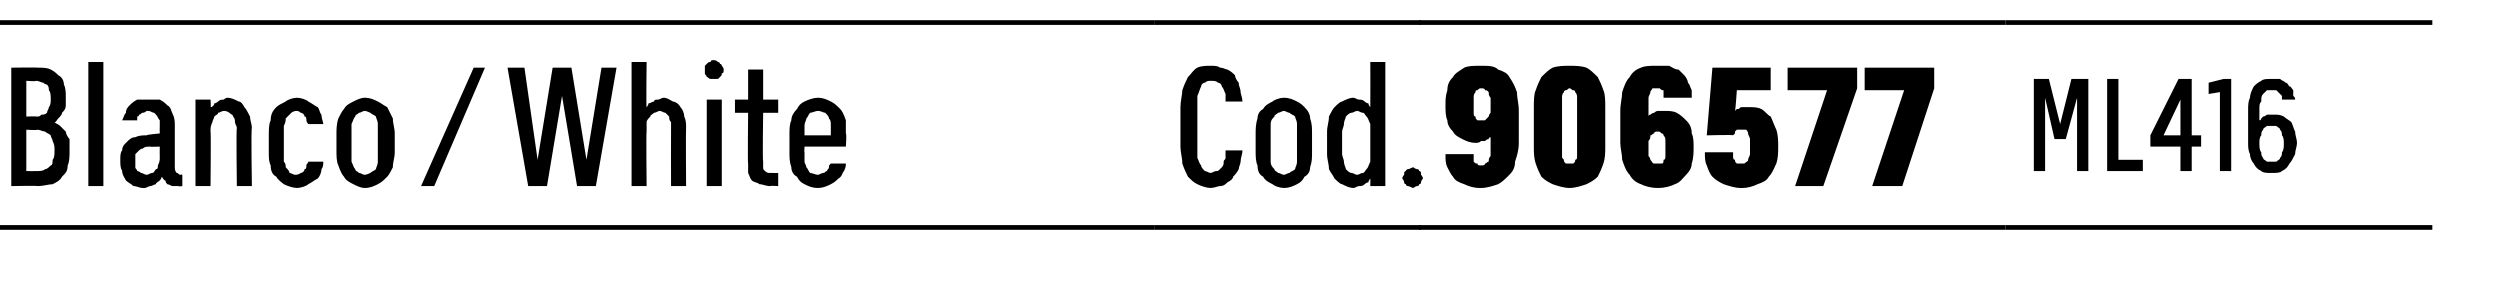 <?xml version="1.0" standalone="no"?>
<!DOCTYPE svg PUBLIC "-//W3C//DTD SVG 1.1//EN" "http://www.w3.org/Graphics/SVG/1.1/DTD/svg11.dtd">
<svg xmlns="http://www.w3.org/2000/svg" version="1.1" width="133px" height="16.2px" viewBox="0 -1 133 16.2" style="top:-1px">
  <desc>Blanco / White,Cod.,906577,ML416</desc>
  <defs/>
  <g class="svg-tables">
    <g class="svg-table-background">
      <line x1="-1" y1="11.1" x2="61.4" y2="11.1" stroke="#000" stroke-width="0.25"/>
      <line x1="-1" y1="0.2" x2="61.4" y2="0.2" stroke="#000" stroke-width="0.25"/>
      <line x1="61.4" y1="11.1" x2="75.6" y2="11.1" stroke="#000" stroke-width="0.25"/>
      <line x1="61.4" y1="0.2" x2="75.6" y2="0.2" stroke="#000" stroke-width="0.25"/>
      <line x1="75.5" y1="11.1" x2="106.7" y2="11.1" stroke="#000" stroke-width="0.25"/>
      <line x1="75.5" y1="0.2" x2="106.7" y2="0.2" stroke="#000" stroke-width="0.25"/>
      <line x1="106.7" y1="11.1" x2="129.4" y2="11.1" stroke="#000" stroke-width="0.25"/>
      <line x1="106.7" y1="0.2" x2="129.4" y2="0.2" stroke="#000" stroke-width="0.25"/>
    </g>
  </g>
  <g id="Polygon654458">
    <path d="M 108.2 8.1 L 108.8 8.1 L 108.8 4.2 L 109.3 6.4 L 109.9 6.4 L 110.5 4.2 L 110.5 8.1 L 111.1 8.1 L 111.1 3.2 L 110.2 3.2 L 109.6 5.6 L 109 3.2 L 108.2 3.2 L 108.2 8.1 Z M 112.1 8.1 L 114 8.1 L 114 7.5 L 112.7 7.5 L 112.7 3.2 L 112.1 3.2 L 112.1 8.1 Z M 116 8.1 L 116.6 8.1 L 116.6 6.8 L 117.1 6.8 L 117.1 6.2 L 116.6 6.2 L 116.6 3.2 L 115.9 3.2 L 114.4 6.2 L 114.4 6.8 L 116 6.8 L 116 8.1 Z M 115.1 6.2 L 116 4.3 L 116 6.2 L 115.1 6.2 Z M 118.1 8.1 L 118.7 8.1 L 118.7 3.2 L 118.3 3.2 L 117.5 3.4 L 117.5 4 L 118.1 3.9 L 118.1 8.1 Z M 120.8 8.2 C 120.8 8.2 120.9 8.2 120.9 8.2 C 121.1 8.2 121.3 8.2 121.4 8.1 C 121.6 8 121.7 7.9 121.8 7.7 C 121.9 7.6 122 7.4 122.1 7.2 C 122.1 7 122.2 6.8 122.2 6.6 C 122.2 6.4 122.1 6.2 122.1 6 C 122 5.8 122 5.7 121.9 5.5 C 121.8 5.4 121.6 5.3 121.5 5.2 C 121.3 5.1 121.2 5.1 121 5.1 C 121 5.1 120.9 5.1 120.9 5.1 C 120.8 5.1 120.7 5.1 120.6 5.1 C 120.6 5.1 120.5 5.2 120.4 5.2 C 120.4 5.2 120.3 5.3 120.3 5.3 C 120.3 5.4 120.2 5.4 120.2 5.4 C 120.2 5.4 120.2 4.8 120.2 4.8 C 120.2 4.6 120.2 4.5 120.3 4.4 C 120.3 4.2 120.3 4.1 120.4 4 C 120.4 4 120.5 3.9 120.6 3.8 C 120.6 3.8 120.7 3.8 120.8 3.8 C 120.8 3.8 120.9 3.8 120.9 3.8 C 121 3.8 121.1 3.8 121.1 3.8 C 121.2 3.9 121.2 3.9 121.3 4 C 121.3 4 121.4 4.1 121.4 4.1 C 121.4 4.2 121.4 4.3 121.4 4.3 C 121.4 4.3 122.1 4.3 122.1 4.3 C 122.1 4.2 122.1 4.2 122 4.1 C 122 4 122 3.9 122 3.8 C 121.9 3.7 121.9 3.6 121.8 3.6 C 121.7 3.5 121.7 3.4 121.6 3.4 C 121.5 3.3 121.4 3.3 121.3 3.2 C 121.2 3.2 121 3.2 120.9 3.2 C 120.9 3.2 120.8 3.2 120.8 3.2 C 120.6 3.2 120.4 3.2 120.3 3.3 C 120.1 3.4 120 3.5 119.9 3.6 C 119.8 3.8 119.7 4 119.7 4.2 C 119.6 4.4 119.6 4.6 119.6 4.9 C 119.6 4.9 119.6 6.6 119.6 6.6 C 119.6 6.8 119.6 7 119.7 7.2 C 119.7 7.4 119.8 7.6 119.9 7.7 C 120 7.9 120.1 8 120.3 8.1 C 120.4 8.2 120.6 8.2 120.8 8.2 Z M 120.9 7.6 C 120.9 7.6 120.8 7.6 120.8 7.6 C 120.7 7.6 120.7 7.6 120.6 7.6 C 120.5 7.5 120.4 7.5 120.4 7.4 C 120.3 7.3 120.3 7.2 120.3 7.1 C 120.2 7 120.2 6.8 120.2 6.6 C 120.2 6.5 120.2 6.3 120.3 6.2 C 120.3 6.1 120.3 6 120.4 5.9 C 120.4 5.8 120.5 5.8 120.6 5.7 C 120.7 5.7 120.7 5.7 120.8 5.7 C 120.8 5.7 120.9 5.7 120.9 5.7 C 121 5.7 121.1 5.7 121.1 5.7 C 121.2 5.8 121.3 5.8 121.3 5.9 C 121.4 6 121.4 6.1 121.4 6.2 C 121.5 6.3 121.5 6.5 121.5 6.6 C 121.5 6.8 121.5 7 121.4 7.1 C 121.4 7.2 121.4 7.3 121.3 7.4 C 121.3 7.5 121.2 7.5 121.1 7.6 C 121.1 7.6 121 7.6 120.9 7.6 Z " stroke="none" fill="#000"/>
  </g>
  <g id="Polygon654457">
    <path d="M 78.7 9 C 78.7 9 78.8 9 78.8 9 C 79.1 9 79.4 8.9 79.7 8.8 C 79.9 8.7 80.1 8.5 80.3 8.3 C 80.5 8.1 80.6 7.9 80.6 7.6 C 80.7 7.3 80.8 7 80.8 6.6 C 80.8 6.6 80.8 4.9 80.8 4.9 C 80.8 4.5 80.7 4.2 80.7 3.9 C 80.6 3.6 80.5 3.4 80.3 3.1 C 80.2 2.9 80 2.8 79.7 2.7 C 79.5 2.5 79.2 2.5 78.8 2.5 C 78.8 2.5 78.8 2.5 78.8 2.5 C 78.4 2.5 78.1 2.5 77.9 2.6 C 77.6 2.8 77.4 2.9 77.3 3.1 C 77.1 3.3 77 3.5 77 3.8 C 76.9 4.1 76.9 4.3 76.9 4.6 C 76.9 4.9 76.9 5.2 77 5.4 C 77 5.6 77.1 5.8 77.3 6 C 77.4 6.2 77.6 6.3 77.8 6.4 C 78 6.5 78.2 6.6 78.5 6.6 C 78.5 6.6 78.5 6.6 78.5 6.6 C 78.6 6.6 78.7 6.6 78.8 6.5 C 78.9 6.5 79 6.5 79 6.5 C 79.1 6.4 79.2 6.4 79.2 6.4 C 79.2 6.3 79.3 6.3 79.3 6.3 C 79.3 6.3 79.3 7 79.3 7 C 79.3 7.1 79.3 7.2 79.3 7.3 C 79.2 7.4 79.2 7.5 79.2 7.6 C 79.1 7.6 79.1 7.7 79 7.7 C 79 7.8 78.9 7.8 78.8 7.8 C 78.8 7.8 78.8 7.8 78.8 7.8 C 78.7 7.8 78.6 7.8 78.6 7.7 C 78.5 7.7 78.5 7.7 78.4 7.6 C 78.4 7.6 78.4 7.5 78.4 7.4 C 78.4 7.4 78.4 7.3 78.4 7.2 C 78.4 7.2 76.9 7.2 76.9 7.2 C 76.9 7.5 76.9 7.7 77 7.9 C 77.1 8.1 77.2 8.3 77.3 8.4 C 77.4 8.6 77.6 8.7 77.9 8.8 C 78.1 8.9 78.4 9 78.7 9 Z M 78.8 5.4 C 78.8 5.4 78.8 5.4 78.8 5.4 C 78.7 5.4 78.7 5.4 78.6 5.4 C 78.5 5.3 78.5 5.3 78.5 5.2 C 78.4 5.2 78.4 5.1 78.4 5 C 78.4 4.8 78.4 4.7 78.4 4.6 C 78.4 4.4 78.4 4.3 78.4 4.2 C 78.4 4.1 78.4 4 78.5 3.9 C 78.5 3.8 78.5 3.8 78.6 3.8 C 78.7 3.7 78.7 3.7 78.8 3.7 C 78.8 3.7 78.8 3.7 78.8 3.7 C 78.9 3.7 79 3.7 79 3.8 C 79.1 3.8 79.1 3.8 79.2 3.9 C 79.2 4 79.2 4.1 79.3 4.2 C 79.3 4.3 79.3 4.4 79.3 4.6 C 79.3 4.7 79.3 4.8 79.3 5 C 79.2 5.1 79.2 5.2 79.2 5.2 C 79.1 5.3 79.1 5.3 79 5.4 C 79 5.4 78.9 5.4 78.8 5.4 Z M 83.5 9 C 83.8 9 84.1 8.9 84.4 8.8 C 84.6 8.7 84.8 8.6 85 8.4 C 85.1 8.2 85.2 8 85.3 7.7 C 85.4 7.4 85.4 7.1 85.4 6.8 C 85.4 6.8 85.4 4.7 85.4 4.7 C 85.4 4.4 85.4 4 85.3 3.8 C 85.2 3.5 85.1 3.3 85 3.1 C 84.8 2.9 84.6 2.7 84.4 2.6 C 84.1 2.5 83.8 2.5 83.5 2.5 C 83.2 2.5 82.9 2.5 82.6 2.6 C 82.4 2.7 82.2 2.9 82 3.1 C 81.9 3.3 81.8 3.5 81.7 3.8 C 81.6 4 81.6 4.4 81.6 4.7 C 81.6 4.7 81.6 6.8 81.6 6.8 C 81.6 7.1 81.6 7.4 81.7 7.7 C 81.8 8 81.9 8.2 82 8.4 C 82.2 8.6 82.4 8.7 82.6 8.8 C 82.9 8.9 83.2 9 83.5 9 Z M 83.5 7.7 C 83.4 7.7 83.4 7.7 83.3 7.7 C 83.2 7.6 83.2 7.6 83.2 7.5 C 83.1 7.4 83.1 7.4 83.1 7.3 C 83.1 7.2 83.1 7.1 83.1 7 C 83.1 7 83.1 4.5 83.1 4.5 C 83.1 4.4 83.1 4.3 83.1 4.2 C 83.1 4.1 83.1 4 83.2 3.9 C 83.2 3.9 83.2 3.8 83.3 3.8 C 83.4 3.8 83.4 3.7 83.5 3.7 C 83.6 3.7 83.6 3.8 83.7 3.8 C 83.8 3.8 83.8 3.9 83.8 3.9 C 83.9 4 83.9 4.1 83.9 4.2 C 83.9 4.3 83.9 4.4 83.9 4.5 C 83.9 4.5 83.9 7 83.9 7 C 83.9 7.1 83.9 7.2 83.9 7.3 C 83.9 7.4 83.9 7.5 83.8 7.5 C 83.8 7.6 83.8 7.6 83.7 7.7 C 83.6 7.7 83.6 7.7 83.5 7.7 Z M 88.2 9 C 88.2 9 88.2 9 88.2 9 C 88.6 9 88.9 8.9 89.1 8.8 C 89.4 8.7 89.5 8.5 89.7 8.3 C 89.9 8.1 90 7.9 90 7.7 C 90.1 7.4 90.1 7.1 90.1 6.8 C 90.1 6.6 90.1 6.3 90 6.1 C 90 5.8 89.9 5.6 89.7 5.4 C 89.6 5.3 89.4 5.1 89.2 5 C 89 4.9 88.8 4.9 88.5 4.9 C 88.5 4.9 88.5 4.9 88.5 4.9 C 88.4 4.9 88.3 4.9 88.2 4.9 C 88.1 4.9 88 5 88 5 C 87.9 5 87.8 5.1 87.8 5.1 C 87.8 5.1 87.7 5.1 87.7 5.2 C 87.7 5.2 87.7 4.5 87.7 4.5 C 87.7 4.4 87.7 4.3 87.7 4.2 C 87.7 4.1 87.8 4 87.8 3.9 C 87.8 3.8 87.9 3.8 87.9 3.7 C 88 3.7 88 3.7 88.1 3.7 C 88.1 3.7 88.2 3.7 88.2 3.7 C 88.2 3.7 88.3 3.7 88.3 3.7 C 88.4 3.8 88.4 3.8 88.5 3.8 C 88.5 3.9 88.5 3.9 88.5 4 C 88.5 4.1 88.5 4.1 88.5 4.2 C 88.5 4.2 90 4.2 90 4.2 C 90 4.1 90 3.9 90 3.8 C 89.9 3.6 89.9 3.5 89.8 3.4 C 89.8 3.3 89.7 3.1 89.6 3 C 89.5 2.9 89.4 2.8 89.3 2.7 C 89.1 2.7 89 2.6 88.8 2.5 C 88.6 2.5 88.4 2.5 88.2 2.5 C 88.2 2.5 88.1 2.5 88.1 2.5 C 87.8 2.5 87.5 2.5 87.3 2.6 C 87 2.7 86.8 2.9 86.7 3.1 C 86.5 3.3 86.4 3.6 86.3 3.9 C 86.3 4.2 86.2 4.5 86.2 4.9 C 86.2 4.9 86.2 6.6 86.2 6.6 C 86.2 6.9 86.3 7.2 86.3 7.5 C 86.4 7.8 86.5 8.1 86.7 8.3 C 86.8 8.5 87 8.7 87.3 8.8 C 87.5 8.9 87.8 9 88.2 9 Z M 88.2 7.7 C 88.2 7.7 88.2 7.7 88.2 7.7 C 88.1 7.7 88 7.7 88 7.7 C 87.9 7.7 87.9 7.6 87.8 7.5 C 87.8 7.5 87.8 7.4 87.7 7.3 C 87.7 7.2 87.7 7 87.7 6.9 C 87.7 6.7 87.7 6.6 87.7 6.5 C 87.8 6.4 87.8 6.3 87.8 6.2 C 87.9 6.2 87.9 6.1 88 6.1 C 88 6 88.1 6 88.2 6 C 88.2 6 88.2 6 88.2 6 C 88.3 6 88.3 6 88.4 6.1 C 88.5 6.1 88.5 6.2 88.5 6.2 C 88.6 6.3 88.6 6.4 88.6 6.5 C 88.6 6.6 88.6 6.7 88.6 6.9 C 88.6 7 88.6 7.2 88.6 7.3 C 88.6 7.4 88.6 7.5 88.5 7.5 C 88.5 7.6 88.5 7.7 88.4 7.7 C 88.3 7.7 88.3 7.7 88.2 7.7 Z M 92.6 9 C 92.6 9 92.7 9 92.7 9 C 93 9 93.3 8.9 93.5 8.8 C 93.8 8.7 94 8.6 94.1 8.4 C 94.3 8.2 94.4 7.9 94.5 7.7 C 94.6 7.4 94.6 7.1 94.6 6.8 C 94.6 6.5 94.6 6.2 94.5 5.9 C 94.4 5.7 94.3 5.4 94.2 5.2 C 94 5.1 93.9 4.9 93.7 4.8 C 93.5 4.7 93.3 4.7 93 4.7 C 93 4.7 93 4.7 93 4.7 C 92.9 4.7 92.8 4.7 92.7 4.7 C 92.6 4.7 92.6 4.7 92.5 4.8 C 92.5 4.8 92.4 4.8 92.4 4.8 C 92.4 4.8 92.3 4.9 92.3 4.9 C 92.33 4.88 92.4 3.8 92.4 3.8 L 94.2 3.8 L 94.2 2.6 L 91.1 2.6 L 90.8 6.2 C 90.8 6.2 92.24 6.16 92.2 6.2 C 92.3 6.1 92.3 6.1 92.3 6.1 C 92.3 6 92.3 6 92.3 6 C 92.4 5.9 92.4 5.9 92.4 5.9 C 92.5 5.9 92.5 5.9 92.6 5.9 C 92.6 5.9 92.6 5.9 92.6 5.9 C 92.7 5.9 92.8 5.9 92.9 5.9 C 92.9 5.9 93 6 93 6.1 C 93 6.2 93.1 6.3 93.1 6.4 C 93.1 6.5 93.1 6.6 93.1 6.8 C 93.1 7 93.1 7.1 93.1 7.2 C 93.1 7.3 93 7.4 93 7.5 C 93 7.6 92.9 7.6 92.8 7.7 C 92.8 7.7 92.7 7.7 92.6 7.7 C 92.6 7.7 92.6 7.7 92.6 7.7 C 92.5 7.7 92.4 7.7 92.4 7.7 C 92.3 7.6 92.3 7.6 92.3 7.5 C 92.2 7.5 92.2 7.4 92.2 7.3 C 92.2 7.3 92.2 7.2 92.2 7.1 C 92.2 7.1 90.7 7.1 90.7 7.1 C 90.7 7.4 90.7 7.6 90.8 7.8 C 90.9 8.1 91 8.3 91.1 8.4 C 91.3 8.6 91.5 8.7 91.7 8.8 C 92 8.9 92.3 9 92.6 9 Z M 95.5 8.9 L 97 8.9 L 98.8 3.7 L 98.8 2.6 L 95.1 2.6 L 95.1 3.8 L 97.2 3.8 L 95.5 8.9 Z M 99.6 8.9 L 101.2 8.9 L 102.9 3.7 L 102.9 2.6 L 99.2 2.6 L 99.2 3.8 L 101.3 3.8 L 99.6 8.9 Z " stroke="none" fill="#000"/>
  </g>
  <g id="Polygon654456">
    <path d="M 64.4 9 C 64.6 9 64.8 8.9 64.9 8.9 C 65.1 8.9 65.2 8.8 65.3 8.7 C 65.5 8.6 65.6 8.5 65.6 8.4 C 65.7 8.3 65.8 8.2 65.9 8 C 65.9 7.9 66 7.7 66 7.6 C 66 7.4 66.1 7.2 66.1 7 C 66.1 7 65.2 7 65.2 7 C 65.2 7.2 65.2 7.3 65.2 7.4 C 65.2 7.5 65.1 7.5 65.1 7.6 C 65.1 7.7 65.1 7.8 65 7.9 C 65 7.9 64.9 8 64.9 8 C 64.8 8.1 64.8 8.1 64.7 8.1 C 64.6 8.1 64.5 8.2 64.4 8.2 C 64.3 8.2 64.2 8.1 64.1 8.1 C 64 8 63.9 7.9 63.9 7.8 C 63.8 7.7 63.8 7.6 63.7 7.4 C 63.7 7.2 63.7 7 63.7 6.8 C 63.7 6.8 63.7 4.7 63.7 4.7 C 63.7 4.4 63.7 4.2 63.7 4.1 C 63.8 3.9 63.8 3.8 63.9 3.6 C 63.9 3.5 64 3.4 64.1 3.4 C 64.2 3.3 64.3 3.3 64.4 3.3 C 64.6 3.3 64.7 3.3 64.8 3.4 C 64.9 3.4 65 3.5 65 3.6 C 65.1 3.7 65.1 3.8 65.2 4 C 65.2 4.1 65.2 4.2 65.2 4.4 C 65.2 4.4 66.1 4.4 66.1 4.4 C 66.1 4.2 66 4 66 3.9 C 66 3.7 65.9 3.6 65.9 3.4 C 65.8 3.3 65.7 3.1 65.7 3 C 65.6 2.9 65.5 2.8 65.3 2.7 C 65.2 2.7 65.1 2.6 64.9 2.6 C 64.8 2.5 64.6 2.5 64.4 2.5 C 64.2 2.5 63.9 2.5 63.7 2.6 C 63.5 2.7 63.4 2.9 63.2 3.1 C 63.1 3.3 63 3.5 62.9 3.8 C 62.9 4 62.8 4.4 62.8 4.7 C 62.8 4.7 62.8 6.8 62.8 6.8 C 62.8 7.1 62.9 7.4 62.9 7.7 C 63 8 63.1 8.2 63.2 8.4 C 63.4 8.6 63.5 8.7 63.7 8.8 C 63.9 8.9 64.2 9 64.4 9 Z M 68.3 9 C 68.6 9 68.8 8.9 69 8.8 C 69.2 8.7 69.3 8.6 69.4 8.4 C 69.6 8.3 69.7 8.1 69.7 7.9 C 69.8 7.6 69.8 7.4 69.8 7.1 C 69.8 7.1 69.8 6.1 69.8 6.1 C 69.8 5.8 69.8 5.6 69.7 5.3 C 69.7 5.1 69.6 4.9 69.4 4.7 C 69.3 4.6 69.2 4.5 69 4.4 C 68.8 4.3 68.6 4.2 68.3 4.2 C 68.1 4.2 67.8 4.3 67.7 4.4 C 67.5 4.5 67.3 4.6 67.2 4.8 C 67 4.9 66.9 5.1 66.9 5.3 C 66.8 5.6 66.8 5.9 66.8 6.1 C 66.8 6.1 66.8 7 66.8 7 C 66.8 7.3 66.8 7.6 66.9 7.8 C 66.9 8.1 67 8.3 67.2 8.4 C 67.3 8.6 67.5 8.7 67.7 8.8 C 67.8 8.9 68.1 9 68.3 9 Z M 68.3 8.3 C 68.2 8.3 68.1 8.2 68 8.2 C 67.9 8.1 67.8 8.1 67.8 8 C 67.7 7.9 67.6 7.8 67.6 7.6 C 67.6 7.5 67.6 7.3 67.6 7.1 C 67.6 7.1 67.6 6.1 67.6 6.1 C 67.6 5.9 67.6 5.7 67.6 5.6 C 67.6 5.4 67.7 5.3 67.8 5.2 C 67.8 5.1 67.9 5.1 68 5 C 68.1 5 68.2 4.9 68.3 4.9 C 68.4 4.9 68.5 5 68.6 5 C 68.7 5.1 68.8 5.1 68.9 5.2 C 68.9 5.3 69 5.4 69 5.6 C 69 5.7 69 5.9 69 6.1 C 69 6.1 69 7.1 69 7.1 C 69 7.3 69 7.5 69 7.6 C 69 7.8 68.9 7.9 68.9 8 C 68.8 8.1 68.7 8.1 68.6 8.2 C 68.5 8.2 68.4 8.3 68.3 8.3 Z M 72 9 C 72.1 9 72.2 8.9 72.3 8.9 C 72.4 8.9 72.5 8.9 72.6 8.8 C 72.6 8.8 72.7 8.7 72.8 8.7 C 72.8 8.6 72.9 8.5 72.9 8.5 C 72.91 8.5 72.9 8.9 72.9 8.9 L 73.7 8.9 L 73.7 2.3 L 72.9 2.3 C 72.9 2.3 72.91 4.7 72.9 4.7 C 72.9 4.7 72.8 4.6 72.8 4.5 C 72.7 4.5 72.6 4.4 72.6 4.4 C 72.5 4.3 72.4 4.3 72.3 4.3 C 72.2 4.3 72.1 4.2 72 4.2 C 71.8 4.2 71.6 4.3 71.4 4.4 C 71.3 4.4 71.1 4.6 71 4.7 C 70.9 4.8 70.8 5 70.7 5.2 C 70.7 5.5 70.6 5.7 70.6 6 C 70.6 6 70.6 7.2 70.6 7.2 C 70.6 7.5 70.7 7.7 70.7 8 C 70.8 8.2 70.9 8.3 71 8.5 C 71.1 8.6 71.3 8.8 71.4 8.8 C 71.6 8.9 71.8 9 72 9 Z M 72.2 8.3 C 72.1 8.3 72 8.2 71.9 8.2 C 71.8 8.2 71.7 8.1 71.6 8 C 71.6 7.9 71.5 7.8 71.5 7.6 C 71.5 7.5 71.4 7.3 71.4 7.2 C 71.4 7.2 71.4 6 71.4 6 C 71.4 5.9 71.5 5.7 71.5 5.6 C 71.5 5.4 71.6 5.3 71.6 5.2 C 71.7 5.1 71.8 5 71.9 5 C 72 5 72.1 4.9 72.2 4.9 C 72.3 4.9 72.4 5 72.5 5 C 72.6 5 72.6 5.1 72.7 5.2 C 72.8 5.3 72.8 5.4 72.9 5.6 C 72.9 5.7 72.9 5.9 72.9 6 C 72.9 6 72.9 7.2 72.9 7.2 C 72.9 7.3 72.9 7.5 72.9 7.6 C 72.8 7.8 72.8 7.9 72.7 8 C 72.6 8.1 72.6 8.2 72.5 8.2 C 72.4 8.2 72.3 8.3 72.2 8.3 Z M 75.2 9 C 75.2 9 75.3 8.9 75.4 8.9 C 75.4 8.9 75.5 8.9 75.5 8.8 C 75.6 8.8 75.6 8.7 75.6 8.7 C 75.6 8.6 75.7 8.5 75.7 8.5 C 75.7 8.4 75.6 8.3 75.6 8.3 C 75.6 8.2 75.6 8.1 75.5 8.1 C 75.5 8 75.4 8 75.4 8 C 75.3 8 75.2 7.9 75.2 7.9 C 75.1 7.9 75 8 74.9 8 C 74.9 8 74.8 8 74.8 8.1 C 74.7 8.1 74.7 8.2 74.7 8.3 C 74.7 8.3 74.6 8.4 74.6 8.5 C 74.6 8.5 74.7 8.6 74.7 8.7 C 74.7 8.7 74.7 8.8 74.8 8.8 C 74.8 8.9 74.9 8.9 74.9 8.9 C 75 8.9 75.1 9 75.2 9 Z " stroke="none" fill="#000"/>
  </g>
  <g id="Polygon654455">
    <path d="M 0.6 8.9 C 0.6 8.9 2.02 8.87 2 8.9 C 2.3 8.9 2.6 8.8 2.8 8.8 C 3 8.7 3.2 8.6 3.3 8.4 C 3.5 8.2 3.6 8.1 3.6 7.8 C 3.7 7.6 3.7 7.3 3.7 7 C 3.7 6.8 3.7 6.6 3.7 6.4 C 3.6 6.3 3.5 6.1 3.5 6 C 3.4 5.9 3.3 5.8 3.2 5.7 C 3.1 5.6 3 5.6 2.9 5.5 C 3 5.5 3 5.4 3.1 5.3 C 3.2 5.2 3.3 5.1 3.3 5 C 3.4 4.9 3.5 4.8 3.5 4.6 C 3.5 4.5 3.5 4.4 3.5 4.2 C 3.5 3.9 3.5 3.7 3.4 3.5 C 3.4 3.3 3.3 3.1 3.1 3 C 3 2.9 2.9 2.8 2.7 2.7 C 2.5 2.6 2.3 2.6 2 2.6 C 2.02 2.58 0.6 2.6 0.6 2.6 L 0.6 8.9 Z M 1.4 8.1 L 1.4 5.9 C 1.4 5.9 1.97 5.94 2 5.9 C 2.1 5.9 2.3 6 2.4 6 C 2.5 6.1 2.6 6.1 2.7 6.2 C 2.7 6.3 2.8 6.4 2.8 6.5 C 2.9 6.7 2.9 6.8 2.9 7 C 2.9 7.2 2.9 7.4 2.8 7.5 C 2.8 7.6 2.8 7.8 2.7 7.8 C 2.6 7.9 2.5 8 2.4 8 C 2.3 8.1 2.1 8.1 2 8.1 C 1.97 8.11 1.4 8.1 1.4 8.1 Z M 1.4 5.2 L 1.4 3.3 C 1.4 3.3 1.95 3.34 1.9 3.3 C 2.1 3.3 2.2 3.4 2.3 3.4 C 2.3 3.4 2.4 3.5 2.5 3.5 C 2.6 3.6 2.6 3.7 2.6 3.8 C 2.7 3.9 2.7 4.1 2.7 4.3 C 2.7 4.4 2.7 4.6 2.6 4.7 C 2.6 4.8 2.5 4.9 2.5 5 C 2.4 5.1 2.3 5.1 2.2 5.1 C 2.1 5.2 2.1 5.2 1.9 5.2 C 1.95 5.18 1.4 5.2 1.4 5.2 Z M 4.7 8.9 L 5.5 8.9 L 5.5 2.3 L 4.7 2.3 L 4.7 8.9 Z M 9.7 8.9 L 9.7 8.3 C 9.7 8.3 9.64 8.27 9.6 8.3 C 9.5 8.3 9.5 8.2 9.4 8.2 C 9.3 8.1 9.3 8 9.3 7.8 C 9.3 7.8 9.3 5.7 9.3 5.7 C 9.3 5.5 9.3 5.3 9.2 5.1 C 9.1 4.9 9.1 4.7 8.9 4.6 C 8.8 4.5 8.7 4.4 8.5 4.3 C 8.3 4.3 8.2 4.3 7.9 4.3 C 7.9 4.3 7.8 4.3 7.8 4.3 C 7.6 4.3 7.5 4.3 7.3 4.3 C 7.1 4.4 7 4.5 6.9 4.6 C 6.8 4.7 6.7 4.8 6.7 5 C 6.6 5.1 6.6 5.2 6.5 5.4 C 6.5 5.4 7.3 5.4 7.3 5.4 C 7.3 5.3 7.3 5.3 7.3 5.2 C 7.4 5.2 7.4 5.1 7.4 5.1 C 7.5 5.1 7.5 5 7.6 5 C 7.7 5 7.8 4.9 7.8 4.9 C 7.8 4.9 7.9 4.9 7.9 4.9 C 8 4.9 8.1 5 8.2 5 C 8.2 5 8.3 5.1 8.3 5.1 C 8.4 5.2 8.4 5.3 8.5 5.4 C 8.5 5.5 8.5 5.6 8.5 5.7 C 8.49 5.71 8.5 6.1 8.5 6.1 C 8.5 6.1 7.79 6.16 7.8 6.2 C 7.6 6.2 7.4 6.2 7.2 6.3 C 7 6.3 6.9 6.4 6.7 6.6 C 6.6 6.7 6.5 6.8 6.5 7 C 6.4 7.1 6.4 7.3 6.4 7.5 C 6.4 7.8 6.4 7.9 6.5 8.1 C 6.5 8.3 6.6 8.4 6.7 8.6 C 6.8 8.7 7 8.8 7.1 8.9 C 7.3 8.9 7.4 9 7.6 9 C 7.6 9 7.7 9 7.7 9 C 7.8 9 7.9 8.9 8 8.9 C 8.1 8.9 8.2 8.8 8.3 8.8 C 8.3 8.7 8.4 8.7 8.5 8.6 C 8.5 8.6 8.6 8.5 8.6 8.4 C 8.7 8.5 8.7 8.6 8.8 8.6 C 8.8 8.7 8.9 8.8 8.9 8.8 C 9 8.8 9.1 8.9 9.2 8.9 C 9.3 8.9 9.4 8.9 9.5 8.9 C 9.47 8.93 9.7 8.9 9.7 8.9 Z M 8.5 6.8 C 8.5 6.8 8.49 7.38 8.5 7.4 C 8.5 7.5 8.5 7.6 8.4 7.8 C 8.4 7.9 8.4 8 8.3 8 C 8.2 8.1 8.2 8.2 8.1 8.2 C 8 8.2 7.9 8.3 7.8 8.3 C 7.8 8.3 7.8 8.3 7.8 8.3 C 7.7 8.3 7.6 8.2 7.5 8.2 C 7.5 8.2 7.4 8.1 7.3 8.1 C 7.3 8 7.2 8 7.2 7.9 C 7.2 7.8 7.2 7.7 7.2 7.6 C 7.2 7.4 7.2 7.3 7.2 7.2 C 7.3 7.1 7.3 7.1 7.4 7 C 7.4 7 7.5 6.9 7.6 6.9 C 7.7 6.8 7.8 6.8 8 6.8 C 7.98 6.82 8.5 6.8 8.5 6.8 Z M 10.4 8.9 L 11.2 8.9 C 11.2 8.9 11.23 5.98 11.2 6 C 11.2 5.8 11.2 5.7 11.3 5.5 C 11.3 5.4 11.4 5.3 11.4 5.2 C 11.5 5.1 11.6 5.1 11.6 5 C 11.7 5 11.8 4.9 11.9 4.9 C 12.1 4.9 12.2 5 12.2 5 C 12.3 5.1 12.4 5.1 12.4 5.2 C 12.5 5.3 12.5 5.4 12.5 5.5 C 12.5 5.6 12.6 5.7 12.6 5.8 C 12.56 5.84 12.6 8.9 12.6 8.9 L 13.4 8.9 C 13.4 8.9 13.35 5.84 13.4 5.8 C 13.4 5.6 13.3 5.4 13.3 5.2 C 13.2 5 13.1 4.8 13 4.7 C 12.9 4.5 12.8 4.4 12.7 4.4 C 12.5 4.3 12.3 4.2 12.1 4.2 C 12 4.2 11.9 4.3 11.9 4.3 C 11.8 4.3 11.7 4.3 11.6 4.4 C 11.6 4.4 11.5 4.5 11.4 4.5 C 11.4 4.6 11.3 4.7 11.2 4.7 C 11.23 4.73 11.2 4.3 11.2 4.3 L 10.4 4.3 L 10.4 8.9 Z M 15.8 9 C 16 9 16.3 8.9 16.4 8.8 C 16.6 8.7 16.7 8.6 16.9 8.5 C 17 8.4 17.1 8.2 17.1 8 C 17.2 7.9 17.2 7.7 17.2 7.6 C 17.2 7.6 16.4 7.6 16.4 7.6 C 16.4 7.7 16.3 7.7 16.3 7.8 C 16.3 7.9 16.3 8 16.2 8 C 16.2 8.1 16.1 8.2 16 8.2 C 16 8.2 15.9 8.3 15.7 8.3 C 15.6 8.3 15.5 8.2 15.4 8.2 C 15.4 8.1 15.3 8 15.2 7.9 C 15.2 7.8 15.2 7.7 15.1 7.6 C 15.1 7.4 15.1 7.2 15.1 7 C 15.1 7 15.1 6.2 15.1 6.2 C 15.1 6 15.1 5.8 15.1 5.7 C 15.2 5.5 15.2 5.4 15.2 5.3 C 15.3 5.2 15.4 5.1 15.5 5 C 15.5 5 15.6 4.9 15.8 4.9 C 15.9 4.9 16 5 16 5 C 16.1 5 16.2 5.1 16.2 5.2 C 16.3 5.2 16.3 5.3 16.3 5.4 C 16.3 5.5 16.4 5.6 16.4 5.6 C 16.4 5.6 17.2 5.6 17.2 5.6 C 17.2 5.5 17.1 5.3 17.1 5.1 C 17 5 17 4.8 16.9 4.7 C 16.7 4.6 16.6 4.5 16.4 4.4 C 16.3 4.3 16 4.2 15.8 4.2 C 15.6 4.2 15.3 4.3 15.2 4.4 C 15 4.5 14.8 4.6 14.7 4.7 C 14.5 4.9 14.4 5.1 14.4 5.4 C 14.3 5.6 14.3 5.9 14.3 6.2 C 14.3 6.2 14.3 7.1 14.3 7.1 C 14.3 7.4 14.3 7.6 14.4 7.8 C 14.4 8.1 14.5 8.3 14.7 8.4 C 14.8 8.6 15 8.7 15.1 8.8 C 15.3 8.9 15.6 9 15.8 9 Z M 19.4 9 C 19.7 9 19.9 8.9 20.1 8.8 C 20.3 8.7 20.4 8.6 20.6 8.4 C 20.7 8.3 20.8 8.1 20.9 7.9 C 20.9 7.6 21 7.4 21 7.1 C 21 7.1 21 6.1 21 6.1 C 21 5.8 20.9 5.6 20.9 5.3 C 20.8 5.1 20.7 4.9 20.6 4.7 C 20.4 4.6 20.3 4.5 20.1 4.4 C 19.9 4.3 19.7 4.2 19.4 4.2 C 19.2 4.2 19 4.3 18.8 4.4 C 18.6 4.5 18.4 4.6 18.3 4.8 C 18.2 4.9 18.1 5.1 18 5.3 C 17.9 5.6 17.9 5.9 17.9 6.1 C 17.9 6.1 17.9 7 17.9 7 C 17.9 7.3 17.9 7.6 18 7.8 C 18.1 8.1 18.2 8.3 18.3 8.4 C 18.4 8.6 18.6 8.7 18.8 8.8 C 19 8.9 19.2 9 19.4 9 Z M 19.4 8.3 C 19.3 8.3 19.2 8.2 19.1 8.2 C 19 8.1 18.9 8.1 18.9 8 C 18.8 7.9 18.8 7.8 18.7 7.6 C 18.7 7.5 18.7 7.3 18.7 7.1 C 18.7 7.1 18.7 6.1 18.7 6.1 C 18.7 5.9 18.7 5.7 18.7 5.6 C 18.8 5.4 18.8 5.3 18.9 5.2 C 18.9 5.1 19 5.1 19.1 5 C 19.2 5 19.3 4.9 19.4 4.9 C 19.5 4.9 19.7 5 19.7 5 C 19.8 5.1 19.9 5.1 20 5.2 C 20 5.3 20.1 5.4 20.1 5.6 C 20.1 5.7 20.1 5.9 20.1 6.1 C 20.1 6.1 20.1 7.1 20.1 7.1 C 20.1 7.3 20.1 7.5 20.1 7.6 C 20.1 7.8 20 7.9 20 8 C 19.9 8.1 19.8 8.1 19.7 8.2 C 19.7 8.2 19.5 8.3 19.4 8.3 Z M 22.4 8.9 L 23.1 8.9 L 25.8 2.6 L 25.2 2.6 L 22.4 8.9 Z M 28.1 8.9 L 29.1 8.9 L 29.9 4.1 L 30.7 8.9 L 31.7 8.9 L 32.8 2.6 L 32 2.6 L 31.2 7.5 L 30.4 2.6 L 29.4 2.6 L 28.6 7.5 L 27.9 2.6 L 27 2.6 L 28.1 8.9 Z M 33.6 8.9 L 34.4 8.9 C 34.4 8.9 34.37 5.98 34.4 6 C 34.4 5.8 34.4 5.7 34.4 5.5 C 34.4 5.4 34.5 5.3 34.6 5.2 C 34.6 5.1 34.7 5.1 34.8 5 C 34.9 5 35 4.9 35.1 4.9 C 35.2 4.9 35.3 5 35.4 5 C 35.5 5.1 35.5 5.1 35.6 5.2 C 35.6 5.3 35.6 5.4 35.7 5.5 C 35.7 5.6 35.7 5.7 35.7 5.8 C 35.69 5.84 35.7 8.9 35.7 8.9 L 36.5 8.9 C 36.5 8.9 36.48 5.84 36.5 5.8 C 36.5 5.6 36.5 5.4 36.4 5.2 C 36.4 5 36.3 4.8 36.2 4.7 C 36.1 4.5 35.9 4.4 35.8 4.4 C 35.6 4.3 35.5 4.2 35.3 4.2 C 35.2 4.2 35.1 4.3 35 4.3 C 34.9 4.3 34.8 4.3 34.8 4.4 C 34.7 4.4 34.6 4.5 34.5 4.5 C 34.5 4.6 34.4 4.7 34.4 4.7 C 34.37 4.74 34.4 2.3 34.4 2.3 L 33.6 2.3 L 33.6 8.9 Z M 37.6 8.9 L 38.4 8.9 L 38.4 4.3 L 37.6 4.3 L 37.6 8.9 Z M 38 3.2 C 38 3.2 38.1 3.2 38.2 3.2 C 38.2 3.2 38.3 3.1 38.3 3.1 C 38.4 3 38.4 3 38.4 2.9 C 38.5 2.9 38.5 2.8 38.5 2.7 C 38.5 2.7 38.5 2.6 38.4 2.5 C 38.4 2.5 38.4 2.4 38.3 2.4 C 38.3 2.3 38.2 2.3 38.2 2.3 C 38.1 2.2 38 2.2 38 2.2 C 37.9 2.2 37.8 2.2 37.8 2.3 C 37.7 2.3 37.7 2.3 37.6 2.4 C 37.6 2.4 37.5 2.5 37.5 2.5 C 37.5 2.6 37.5 2.7 37.5 2.7 C 37.5 2.8 37.5 2.9 37.5 2.9 C 37.5 3 37.6 3 37.6 3.1 C 37.7 3.1 37.7 3.2 37.8 3.2 C 37.8 3.2 37.9 3.2 38 3.2 Z M 41 8.9 C 40.96 8.87 41.4 8.9 41.4 8.9 L 41.4 8.2 C 41.4 8.2 41.15 8.21 41.1 8.2 C 41 8.2 41 8.2 40.9 8.2 C 40.8 8.2 40.7 8.1 40.7 8.1 C 40.6 8 40.6 8 40.6 7.9 C 40.6 7.8 40.6 7.7 40.6 7.6 C 40.56 7.6 40.6 5 40.6 5 L 41.4 5 L 41.4 4.3 L 40.6 4.3 L 40.6 2.7 L 39.8 2.7 L 39.8 4.3 L 39.1 4.3 L 39.1 5 L 39.8 5 C 39.8 5 39.77 7.74 39.8 7.7 C 39.8 7.9 39.8 8.1 39.8 8.2 C 39.9 8.4 39.9 8.5 40 8.6 C 40.1 8.7 40.3 8.7 40.4 8.8 C 40.6 8.8 40.7 8.9 41 8.9 Z M 43.5 9 C 43.8 9 44 8.9 44.2 8.8 C 44.4 8.7 44.5 8.6 44.6 8.5 C 44.8 8.4 44.8 8.2 44.9 8.1 C 45 7.9 45 7.8 45 7.7 C 45 7.7 44.2 7.7 44.2 7.7 C 44.1 7.8 44.1 7.8 44.1 7.9 C 44.1 8 44 8 44 8.1 C 43.9 8.1 43.9 8.2 43.8 8.2 C 43.7 8.2 43.6 8.3 43.5 8.3 C 43.4 8.3 43.2 8.2 43.1 8.2 C 43 8.1 43 8 42.9 7.9 C 42.9 7.8 42.8 7.7 42.8 7.6 C 42.8 7.4 42.8 7.3 42.8 7.1 C 42.78 7.12 42.8 6.8 42.8 6.8 L 45 6.8 C 45 6.8 45.05 6.13 45 6.1 C 45 5.9 45 5.6 45 5.4 C 44.9 5.1 44.8 4.9 44.7 4.8 C 44.5 4.6 44.4 4.5 44.2 4.4 C 44 4.3 43.8 4.2 43.5 4.2 C 43.3 4.2 43 4.3 42.8 4.4 C 42.6 4.5 42.5 4.6 42.4 4.8 C 42.2 5 42.1 5.2 42.1 5.4 C 42 5.6 42 5.9 42 6.1 C 42 6.1 42 7.1 42 7.1 C 42 7.4 42 7.6 42.1 7.9 C 42.1 8.1 42.2 8.3 42.4 8.4 C 42.5 8.6 42.6 8.7 42.8 8.8 C 43 8.9 43.2 9 43.5 9 Z M 44.2 6.2 C 44.2 6.2 42.8 6.2 42.8 6.2 C 42.8 6 42.8 5.8 42.8 5.7 C 42.8 5.5 42.9 5.4 42.9 5.3 C 43 5.2 43 5.1 43.1 5 C 43.2 5 43.4 4.9 43.5 4.9 C 43.7 4.9 43.8 5 43.9 5 C 44 5.1 44.1 5.2 44.1 5.3 C 44.2 5.4 44.2 5.5 44.2 5.7 C 44.2 5.8 44.2 6 44.2 6.2 Z " stroke="none" fill="#000"/>
  </g>
</svg>
